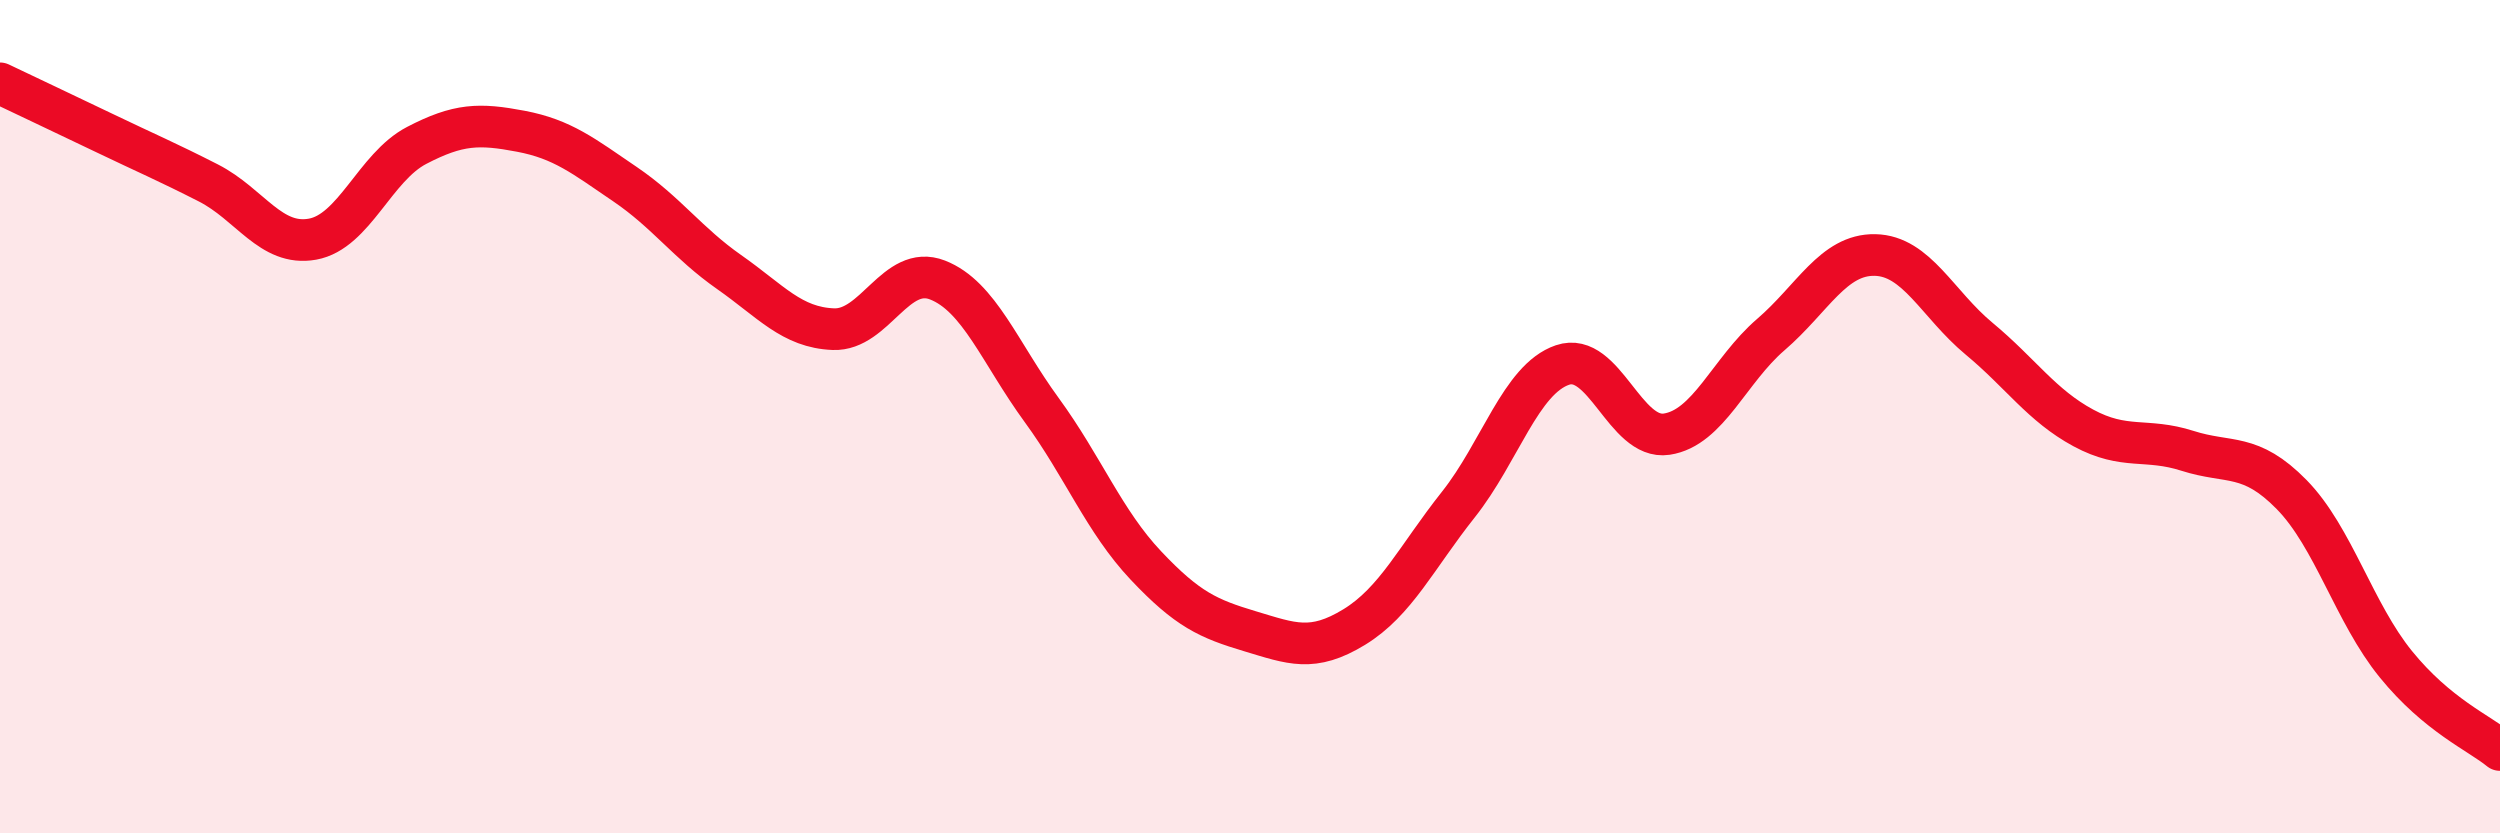 
    <svg width="60" height="20" viewBox="0 0 60 20" xmlns="http://www.w3.org/2000/svg">
      <path
        d="M 0,2 C 0.5,2.24 1.5,2.71 2.5,3.19 C 3.5,3.67 4,3.88 5,4.39 C 6,4.9 6.5,5.92 7.5,5.74 C 8.5,5.56 9,4.01 10,3.49 C 11,2.97 11.5,2.96 12.5,3.15 C 13.5,3.34 14,3.74 15,4.42 C 16,5.1 16.5,5.83 17.5,6.53 C 18.5,7.23 19,7.86 20,7.9 C 21,7.94 21.5,6.33 22.5,6.72 C 23.5,7.11 24,8.47 25,9.84 C 26,11.21 26.5,12.51 27.5,13.57 C 28.5,14.63 29,14.85 30,15.15 C 31,15.45 31.5,15.66 32.5,15.05 C 33.5,14.44 34,13.37 35,12.11 C 36,10.85 36.5,9.1 37.5,8.76 C 38.5,8.42 39,10.57 40,10.42 C 41,10.27 41.5,8.89 42.5,8.03 C 43.5,7.17 44,6.1 45,6.12 C 46,6.14 46.5,7.3 47.5,8.13 C 48.5,8.96 49,9.73 50,10.27 C 51,10.81 51.5,10.5 52.5,10.82 C 53.5,11.14 54,10.85 55,11.87 C 56,12.89 56.5,14.71 57.5,15.94 C 58.5,17.17 59.5,17.59 60,18L60 20L0 20Z"
        fill="#EB0A25"
        opacity="0.1"
        stroke-linecap="round"
        stroke-linejoin="round"
      />
      <path
        d="M 0,2 C 0.5,2.24 1.5,2.71 2.5,3.19 C 3.5,3.67 4,3.88 5,4.39 C 6,4.9 6.5,5.92 7.5,5.74 C 8.5,5.56 9,4.01 10,3.49 C 11,2.97 11.5,2.96 12.5,3.15 C 13.5,3.34 14,3.74 15,4.42 C 16,5.1 16.5,5.83 17.5,6.53 C 18.5,7.23 19,7.86 20,7.9 C 21,7.94 21.5,6.33 22.5,6.72 C 23.5,7.11 24,8.47 25,9.84 C 26,11.21 26.5,12.51 27.5,13.57 C 28.5,14.63 29,14.85 30,15.15 C 31,15.45 31.5,15.66 32.5,15.05 C 33.5,14.44 34,13.37 35,12.11 C 36,10.85 36.5,9.1 37.5,8.76 C 38.5,8.42 39,10.57 40,10.42 C 41,10.27 41.5,8.89 42.5,8.03 C 43.5,7.17 44,6.1 45,6.12 C 46,6.14 46.5,7.3 47.5,8.13 C 48.5,8.96 49,9.73 50,10.27 C 51,10.81 51.5,10.5 52.5,10.82 C 53.5,11.14 54,10.85 55,11.87 C 56,12.89 56.5,14.71 57.5,15.94 C 58.5,17.17 59.5,17.59 60,18"
        stroke="#EB0A25"
        stroke-width="1"
        fill="none"
        stroke-linecap="round"
        stroke-linejoin="round"
      />
    </svg>
  